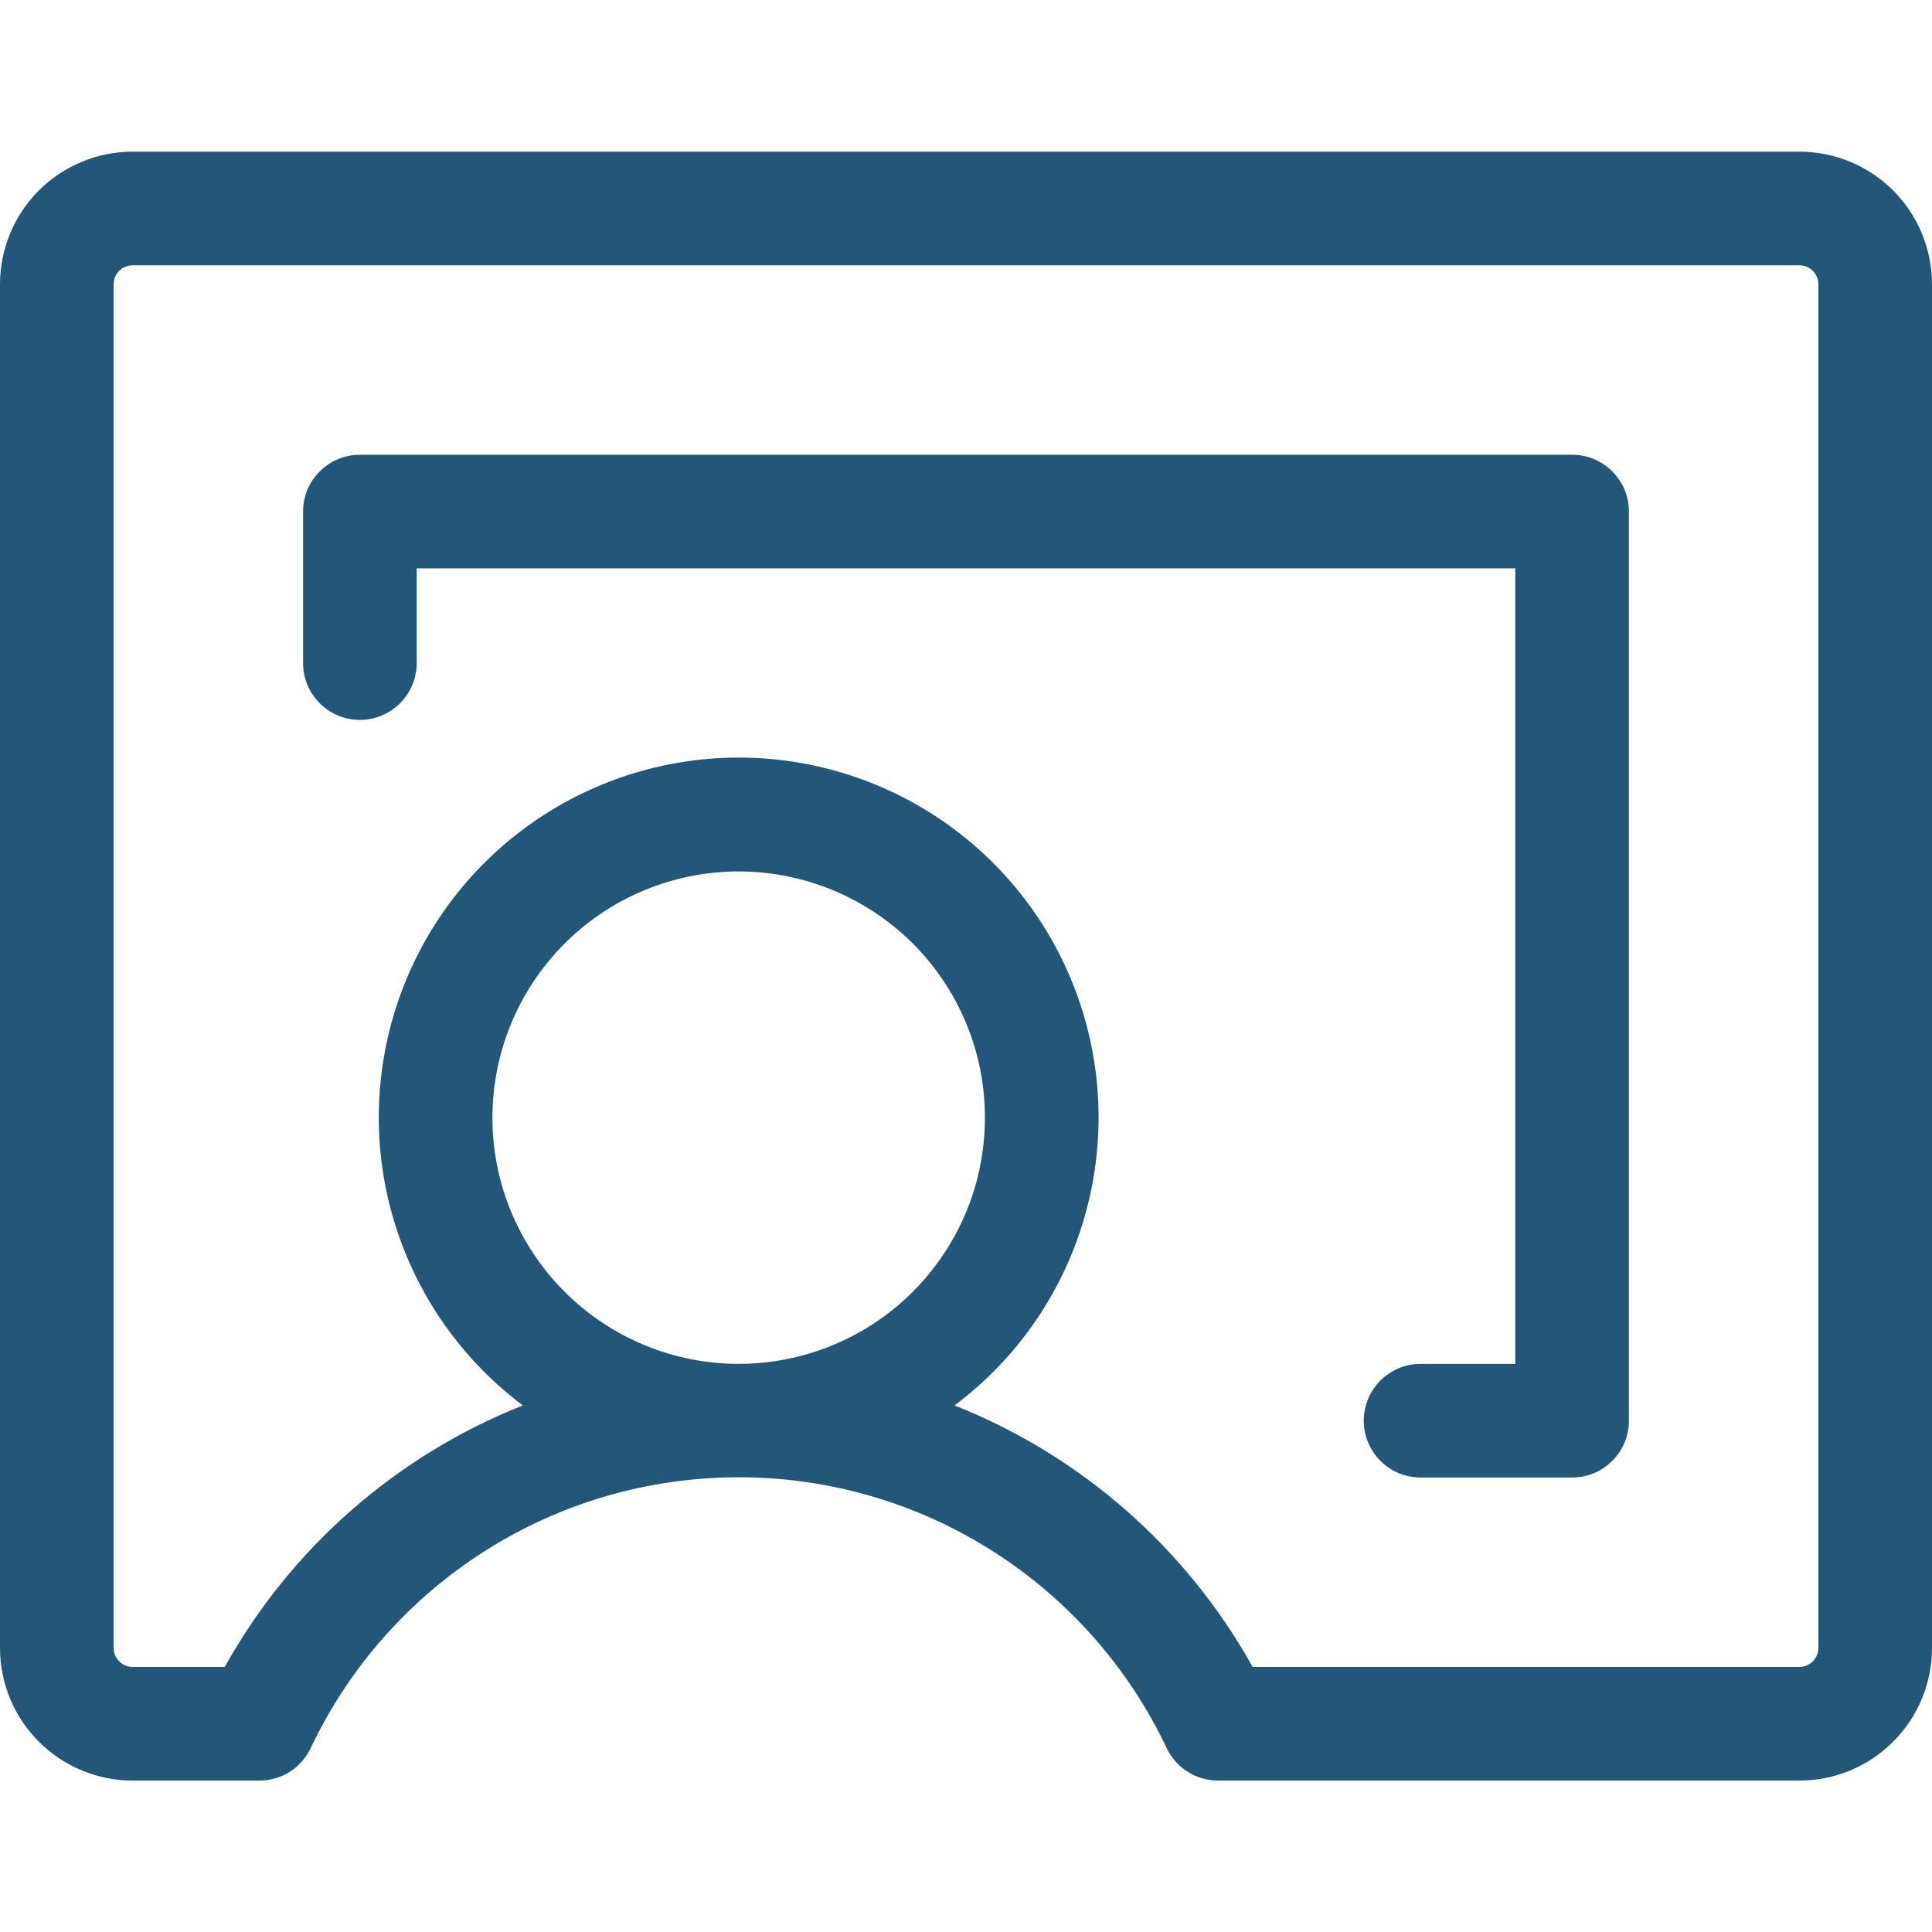 <svg width="16" height="16" viewBox="0 0 16 16" fill="none" xmlns="http://www.w3.org/2000/svg">
<g clip-path="url(#clip0_5503_16320)">
<path d="M14.902 1.256H1.098C0.807 1.256 0.528 1.372 0.322 1.577C0.116 1.783 0 2.063 0 2.354V13.648C0 13.939 0.116 14.219 0.322 14.424C0.528 14.63 0.807 14.746 1.098 14.746H2.148C2.237 14.746 2.325 14.721 2.4 14.673C2.475 14.626 2.535 14.557 2.573 14.477C2.891 13.806 3.393 13.239 4.02 12.842C4.648 12.444 5.375 12.234 6.118 12.234C6.86 12.234 7.588 12.444 8.215 12.842C8.842 13.239 9.344 13.806 9.662 14.477C9.7 14.557 9.76 14.626 9.836 14.673C9.911 14.721 9.998 14.746 10.087 14.746H14.902C15.193 14.746 15.473 14.63 15.678 14.424C15.884 14.219 16 13.939 16 13.648V2.354C16 2.063 15.884 1.783 15.678 1.577C15.473 1.372 15.193 1.256 14.902 1.256ZM4.078 9.256C4.078 8.853 4.198 8.458 4.422 8.123C4.646 7.788 4.965 7.526 5.337 7.372C5.71 7.218 6.12 7.177 6.515 7.256C6.911 7.335 7.274 7.529 7.56 7.814C7.845 8.099 8.039 8.462 8.118 8.858C8.196 9.254 8.156 9.664 8.002 10.036C7.847 10.409 7.586 10.727 7.251 10.951C6.915 11.175 6.521 11.295 6.118 11.295C5.577 11.295 5.058 11.08 4.676 10.698C4.293 10.315 4.078 9.797 4.078 9.256ZM15.059 13.648C15.059 13.69 15.042 13.729 15.013 13.759C14.983 13.788 14.944 13.805 14.902 13.805H10.374C9.825 12.82 8.953 12.055 7.905 11.639C8.406 11.264 8.776 10.741 8.962 10.144C9.149 9.547 9.143 8.906 8.945 8.312C8.748 7.719 8.368 7.203 7.861 6.837C7.353 6.471 6.743 6.274 6.118 6.274C5.492 6.274 4.882 6.471 4.375 6.837C3.867 7.203 3.488 7.719 3.29 8.312C3.092 8.906 3.086 9.547 3.273 10.144C3.46 10.741 3.83 11.264 4.33 11.639C3.282 12.055 2.41 12.82 1.861 13.805H1.098C1.056 13.805 1.017 13.788 0.987 13.759C0.958 13.729 0.941 13.69 0.941 13.648V2.354C0.941 2.312 0.958 2.272 0.987 2.243C1.017 2.214 1.056 2.197 1.098 2.197H14.902C14.944 2.197 14.983 2.214 15.013 2.243C15.042 2.272 15.059 2.312 15.059 2.354V13.648ZM13.49 4.236V11.766C13.49 11.89 13.441 12.01 13.352 12.098C13.264 12.187 13.144 12.236 13.02 12.236H11.765C11.64 12.236 11.52 12.187 11.432 12.098C11.344 12.01 11.294 11.89 11.294 11.766C11.294 11.641 11.344 11.521 11.432 11.433C11.52 11.345 11.64 11.295 11.765 11.295H12.549V4.707H3.451V5.491C3.451 5.616 3.401 5.736 3.313 5.824C3.225 5.912 3.105 5.962 2.98 5.962C2.856 5.962 2.736 5.912 2.648 5.824C2.559 5.736 2.51 5.616 2.51 5.491V4.236C2.51 4.111 2.559 3.992 2.648 3.904C2.736 3.815 2.856 3.766 2.98 3.766H13.02C13.144 3.766 13.264 3.815 13.352 3.904C13.441 3.992 13.49 4.111 13.49 4.236Z" fill="#22577A"/>
</g>
<defs>
<clipPath id="clip0_5503_16320">
<rect width="16" height="16" fill="white"/>
</clipPath>
</defs>
</svg>
